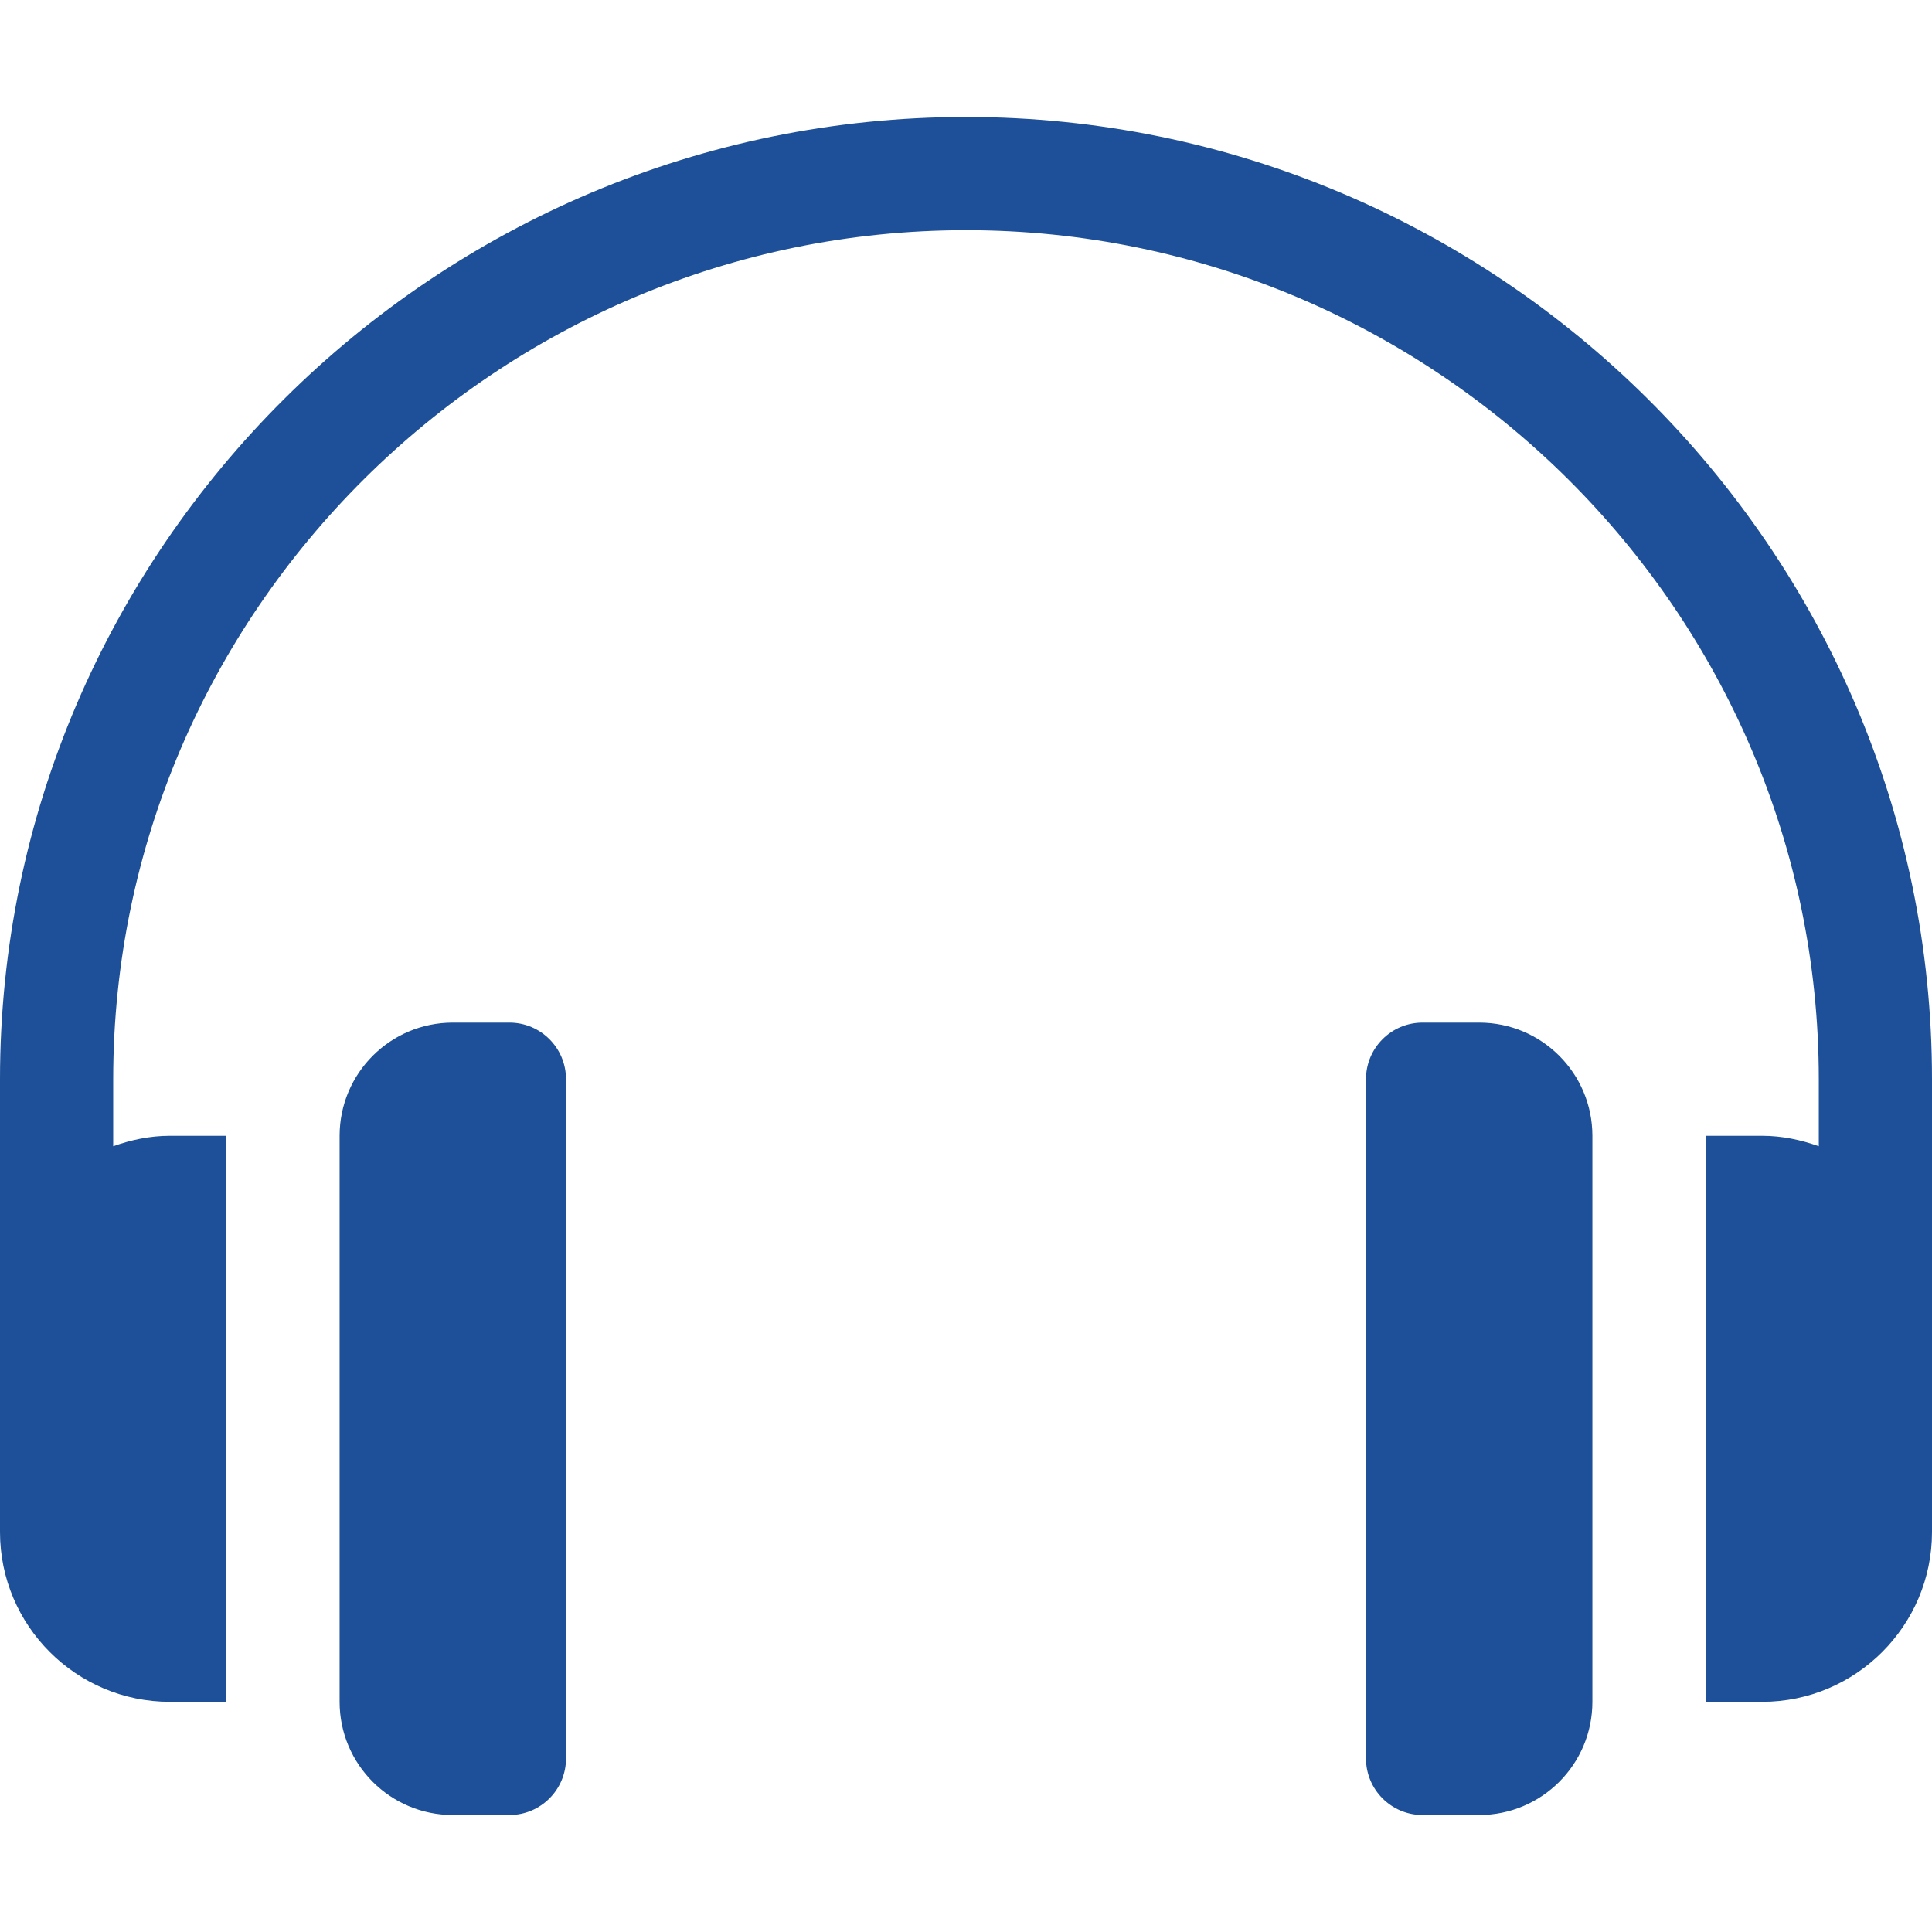 <svg xmlns="http://www.w3.org/2000/svg" version="1.1" xmlns:xlink="http://www.w3.org/1999/xlink" width="512" height="512" x="0" y="0" viewBox="0 0 512 512" style="enable-background:new 0 0 512 512" xml:space="preserve" class=""><g><path d="M256 31C115.39 31 0 145.39 0 286v120c0 24.814 20.186 45 45 45h15V301H45c-5.284 0-10.285 1.082-15 2.763V286C30 161.928 131.928 61 256 61s226 100.928 226 225v17.763c-4.715-1.681-9.716-2.763-15-2.763h-15v150h15c24.814 0 45-20.186 45-45V286c0-140.61-115.39-255-256-255z" fill="#1d5098" opacity="1" data-original="#000000" class=""></path><path d="M135 271h-15c-16.569 0-30 13.431-30 30v150c0 16.569 13.431 30 30 30h15c8.284 0 15-6.716 15-15V286c0-8.284-6.716-15-15-15zM392 271h-15c-8.284 0-15 6.716-15 15v180c0 8.284 6.716 15 15 15h15c16.569 0 30-13.431 30-30V301c0-16.569-13.431-30-30-30z" fill="#1d5098" opacity="1" data-original="#000000" class=""></path></g></svg>
